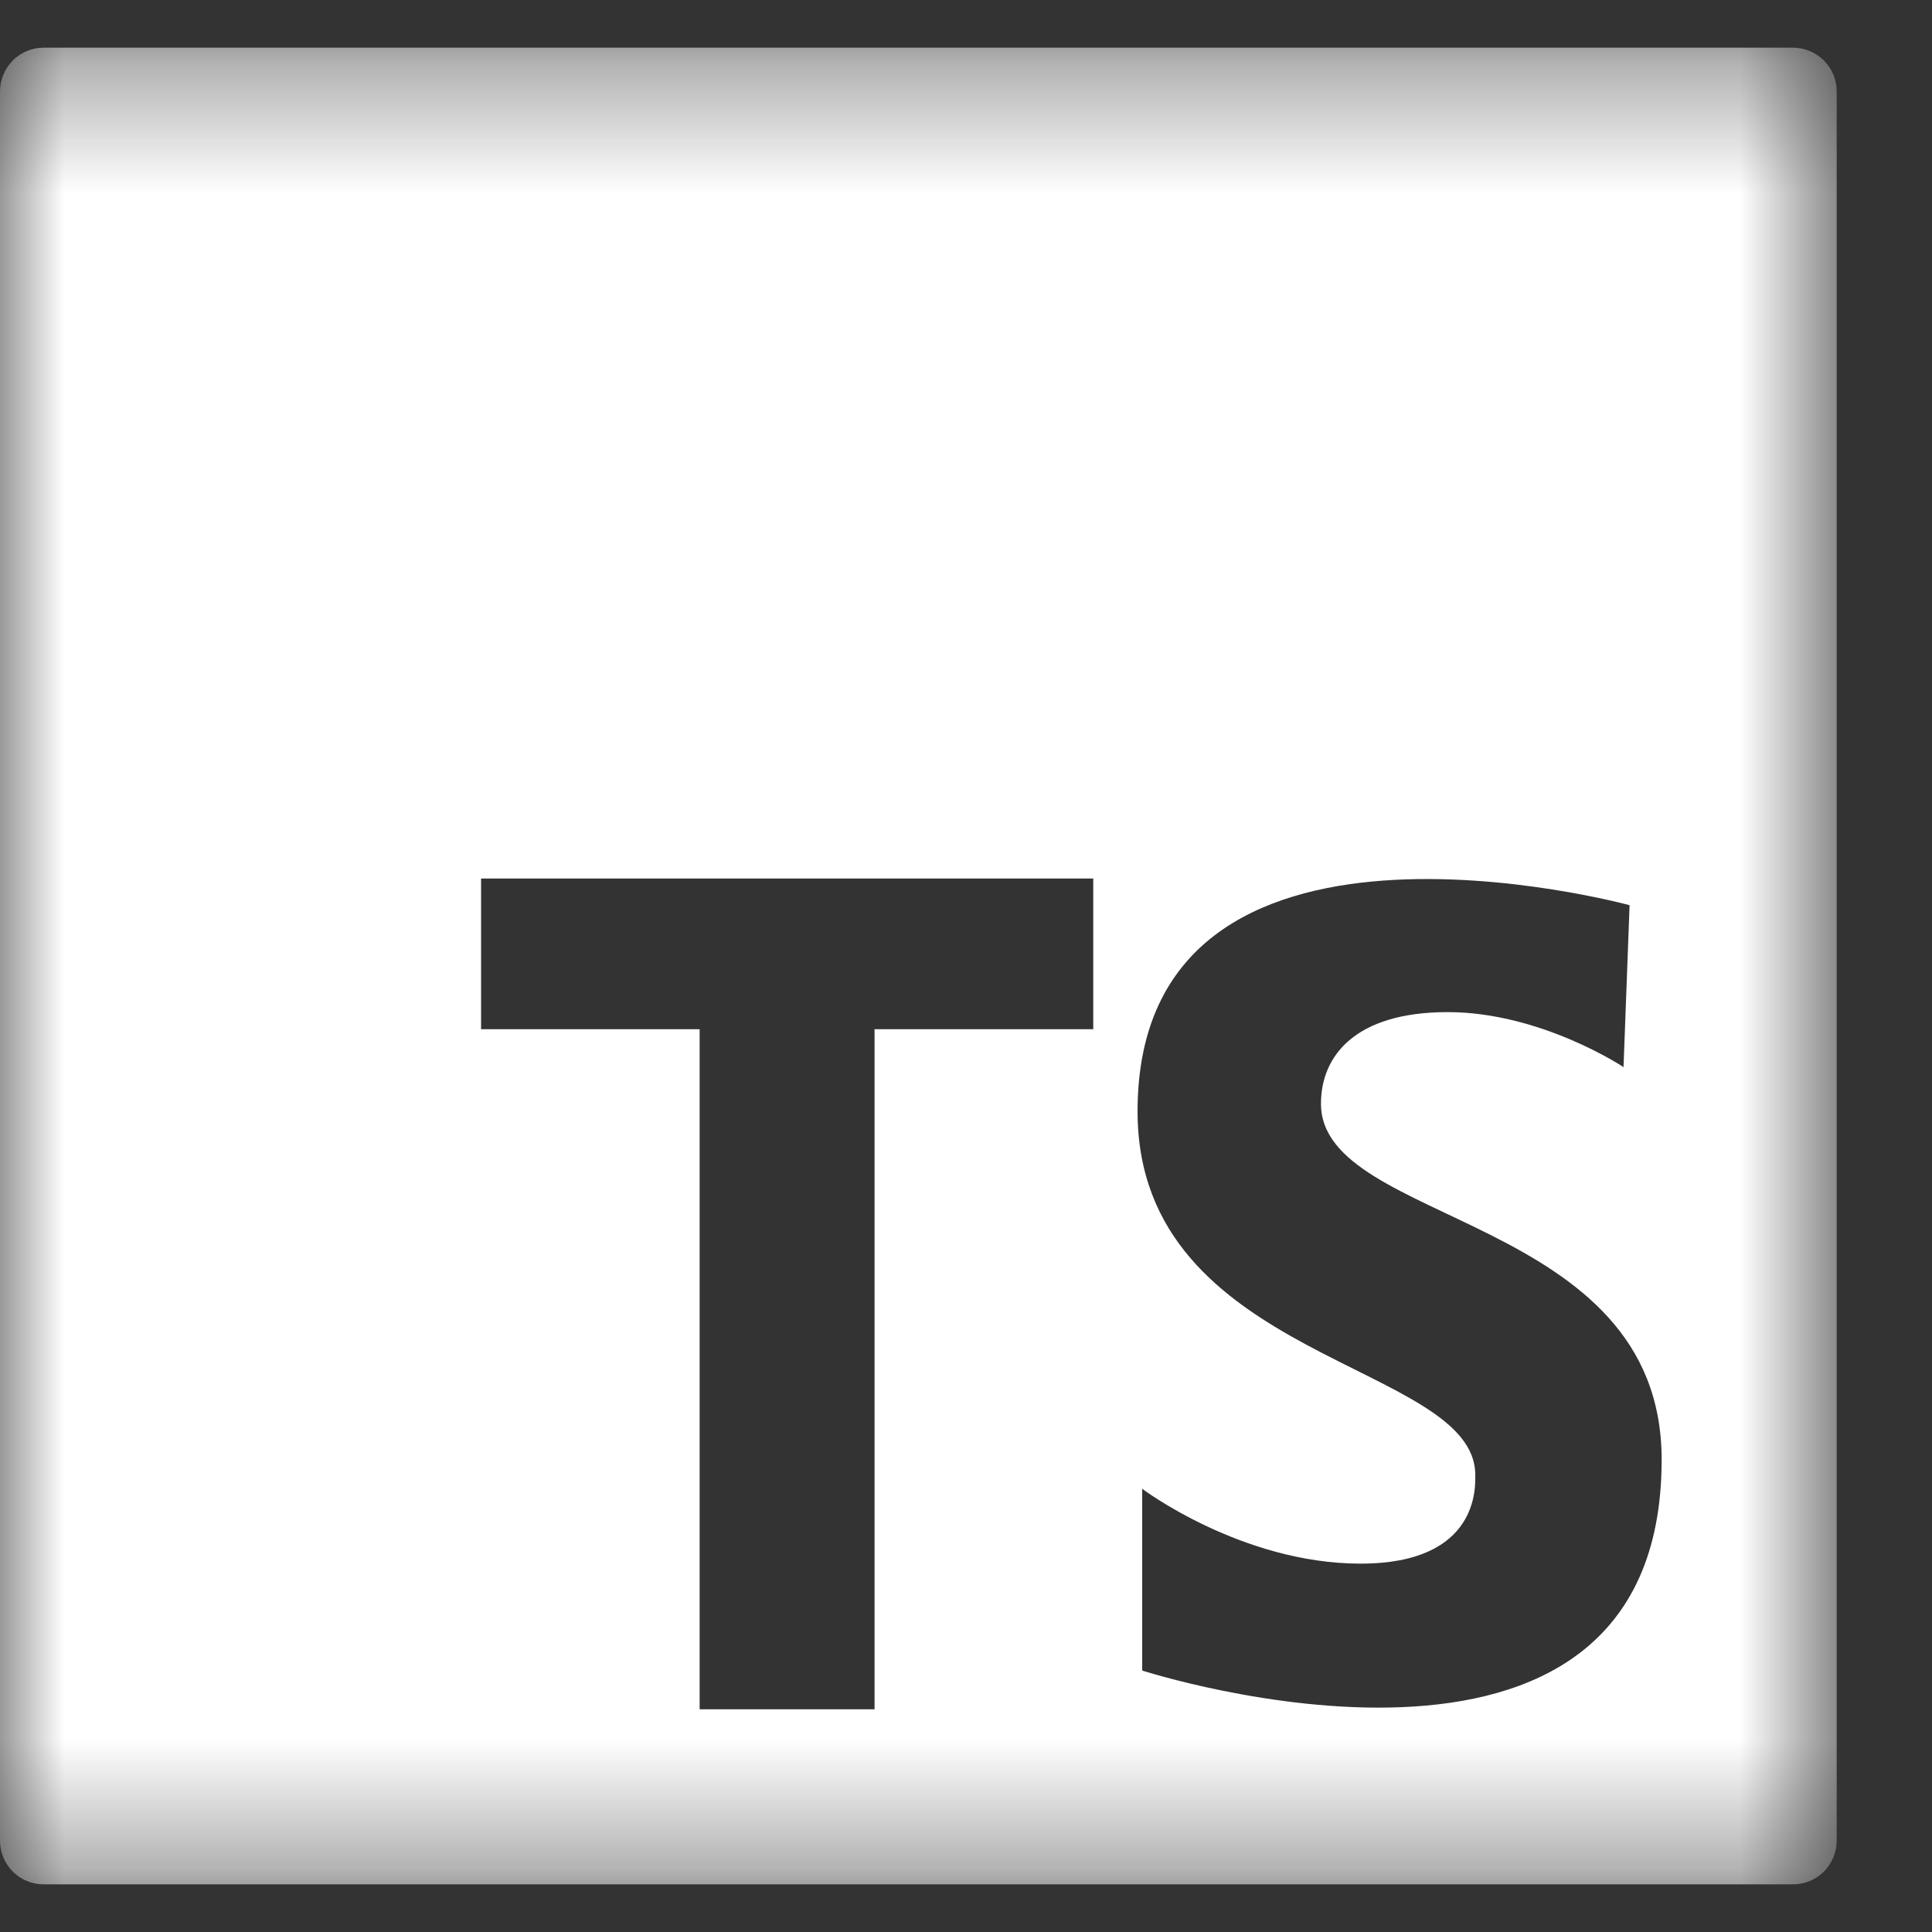 <svg width="15" height="15" viewBox="0 0 15 15" fill="none" xmlns="http://www.w3.org/2000/svg">
<rect x="0" y="0" width="15" height="15" fill="#333333" stroke="none"/>
<mask id="mask0_429_1211" style="mask-type:luminance" maskUnits="userSpaceOnUse" x="0" y="0" width="15" height="15">
<path d="M0 0.37H14.259V14.63H0V0.37Z" fill="white"/>
</mask>
<g mask="url(#mask0_429_1211)">
<path d="M13.92 0.37H0.339C0.294 0.37 0.25 0.379 0.209 0.396C0.168 0.413 0.13 0.438 0.099 0.47C0.068 0.501 0.043 0.539 0.026 0.58C0.009 0.621 -7.75884e-05 0.665 5.22134e-07 0.71V14.291C-7.77449e-05 14.335 0.009 14.38 0.026 14.421C0.043 14.462 0.068 14.499 0.099 14.531C0.131 14.562 0.168 14.588 0.209 14.604C0.251 14.622 0.295 14.63 0.339 14.63H13.921C13.965 14.63 14.009 14.622 14.05 14.604C14.092 14.588 14.129 14.562 14.161 14.531C14.192 14.499 14.217 14.462 14.234 14.421C14.251 14.38 14.26 14.335 14.26 14.291V0.709C14.26 0.664 14.251 0.62 14.234 0.579C14.217 0.538 14.192 0.501 14.16 0.469C14.129 0.438 14.091 0.413 14.05 0.396C14.009 0.379 13.964 0.37 13.92 0.37ZM8.488 7.991H6.79V13.271H5.432V7.991H3.735V6.821H8.488V7.991ZM8.868 12.97V11.559C8.868 11.559 9.639 12.14 10.564 12.14C11.489 12.14 11.454 11.535 11.454 11.452C11.454 10.574 8.832 10.574 8.832 8.629C8.832 5.984 12.652 7.028 12.652 7.028L12.605 8.285C12.605 8.285 11.964 7.858 11.24 7.858C10.517 7.858 10.256 8.202 10.256 8.569C10.256 9.518 12.901 9.424 12.901 11.333C12.901 14.274 8.868 12.97 8.868 12.97" fill="white"/>
</g>
</svg>

